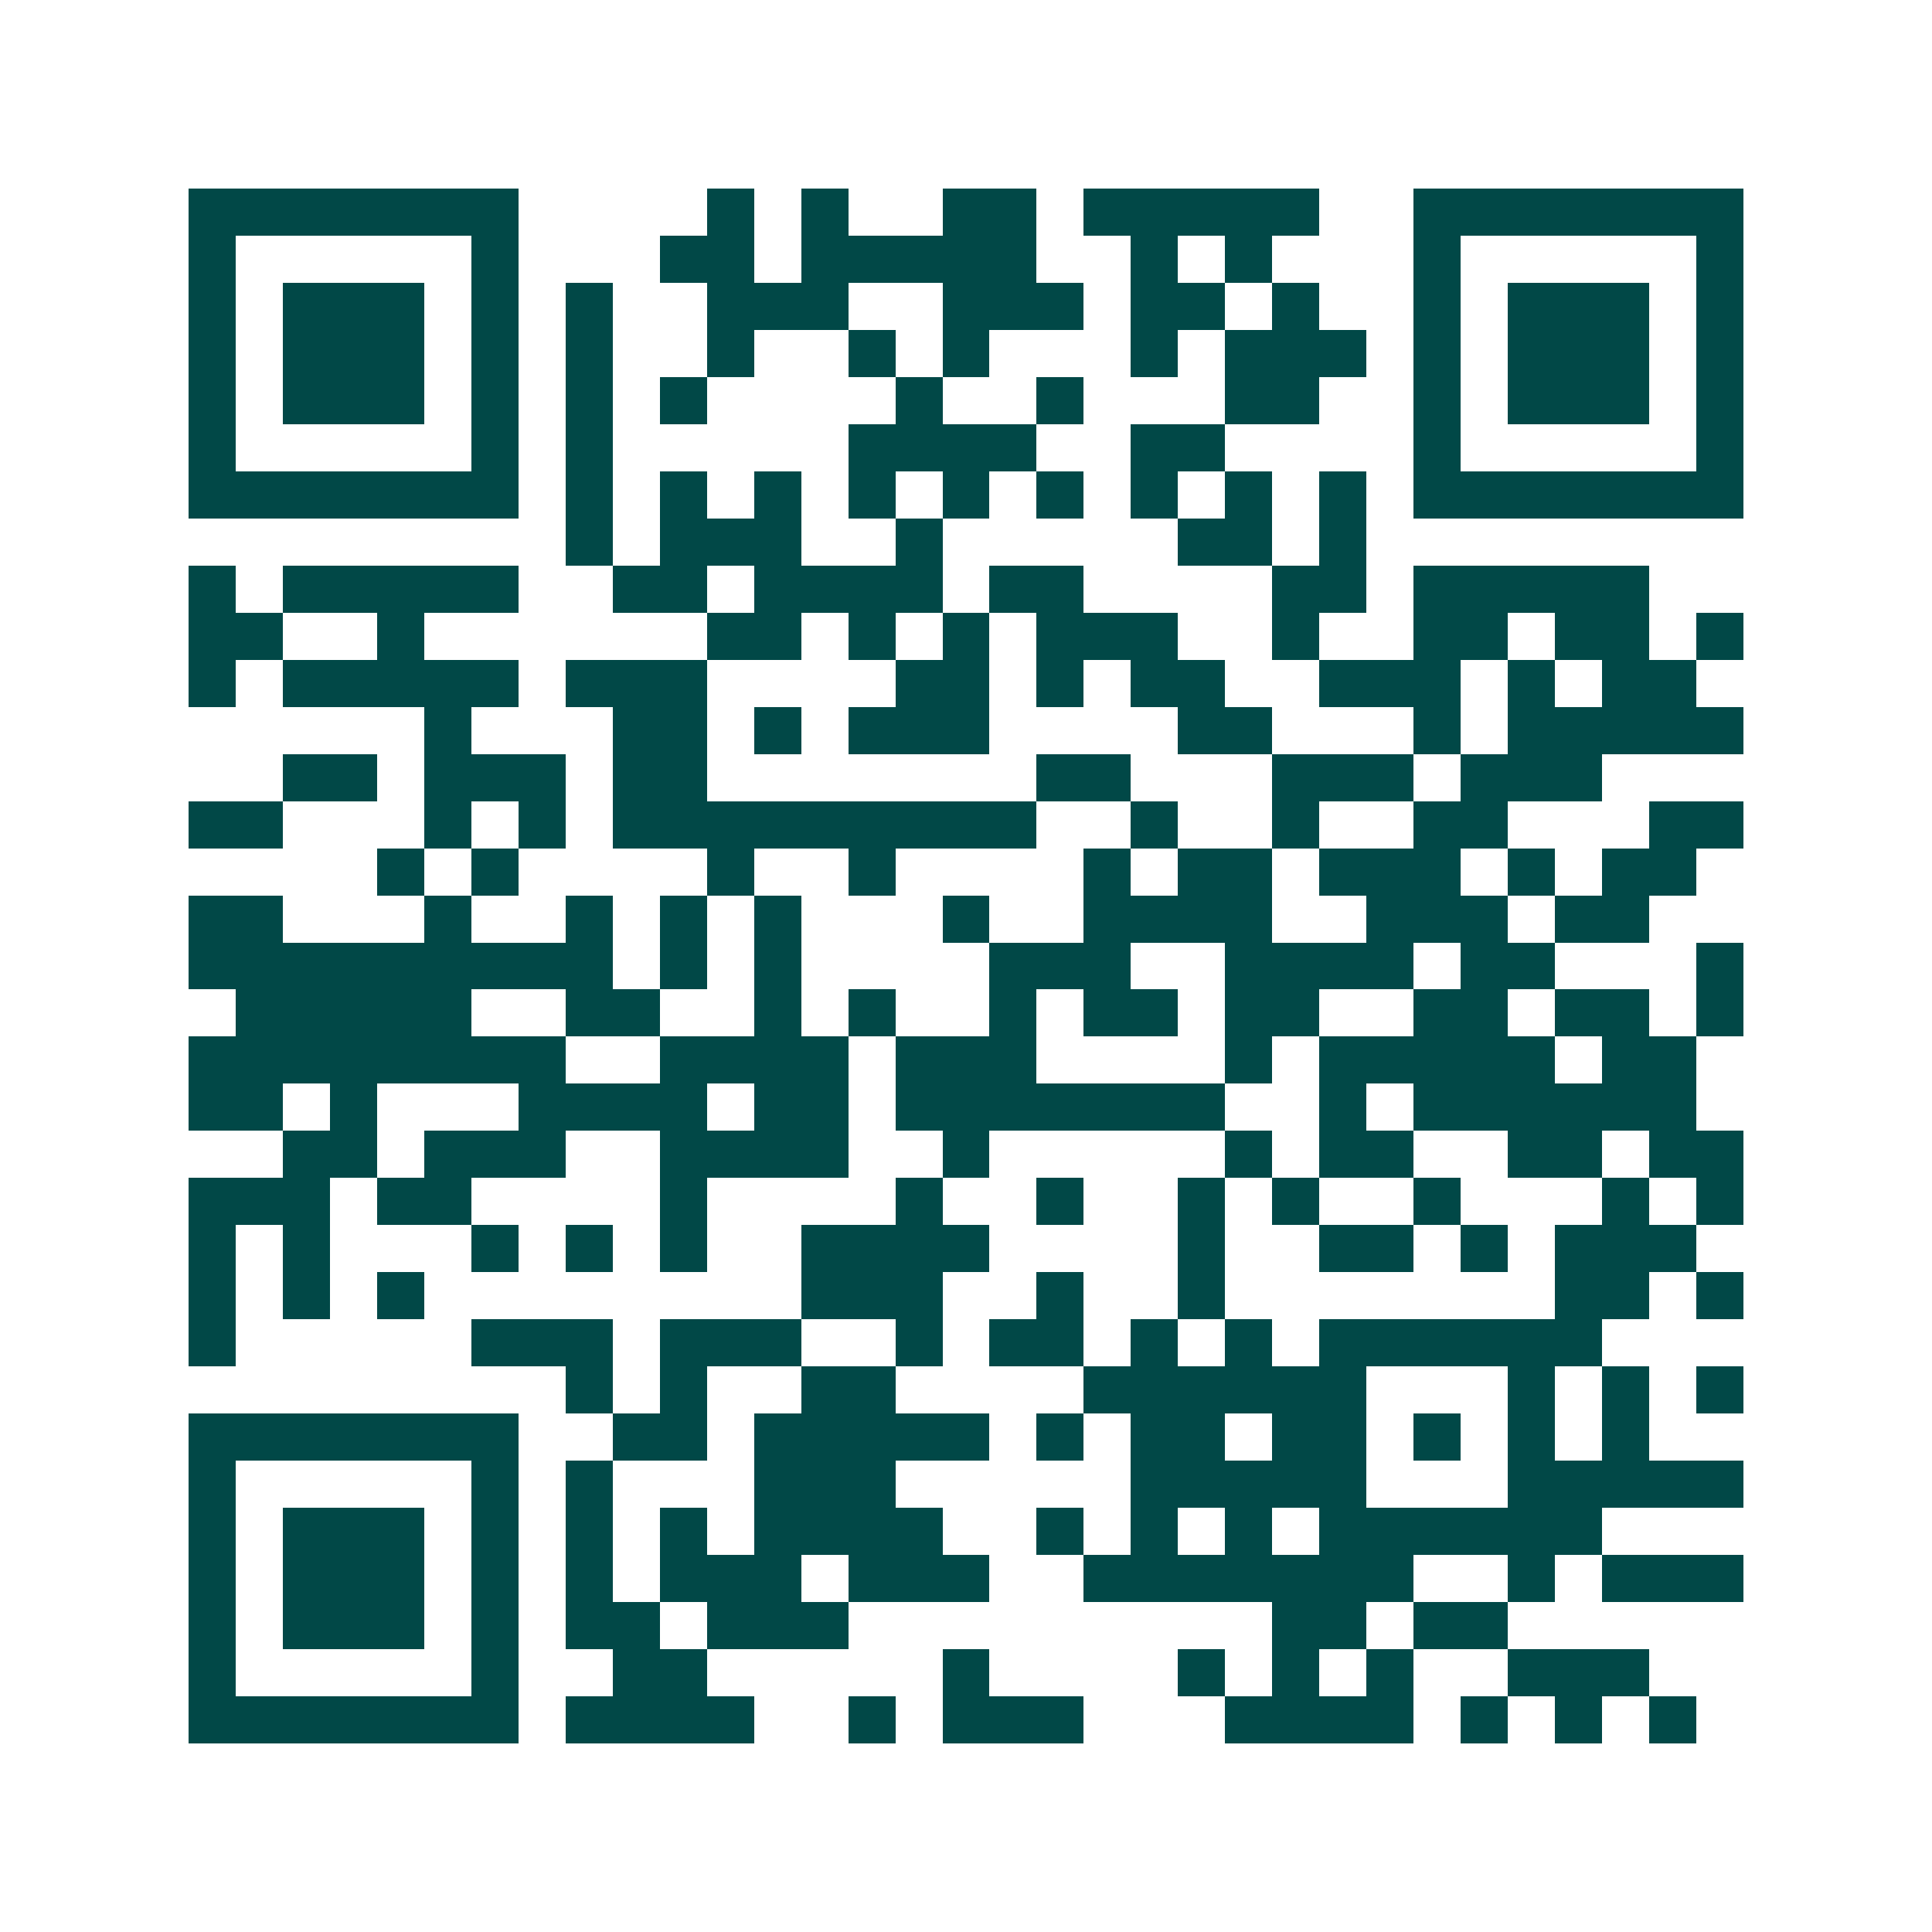 <svg xmlns="http://www.w3.org/2000/svg" width="200" height="200" viewBox="0 0 41 41" shape-rendering="crispEdges"><path fill="#ffffff" d="M0 0h41v41H0z"/><path stroke="#014847" d="M4 4.5h7m4 0h1m1 0h1m2 0h2m1 0h5m2 0h7M4 5.5h1m5 0h1m3 0h2m1 0h5m2 0h1m1 0h1m3 0h1m5 0h1M4 6.5h1m1 0h3m1 0h1m1 0h1m2 0h3m2 0h3m1 0h2m1 0h1m2 0h1m1 0h3m1 0h1M4 7.5h1m1 0h3m1 0h1m1 0h1m2 0h1m2 0h1m1 0h1m3 0h1m1 0h3m1 0h1m1 0h3m1 0h1M4 8.5h1m1 0h3m1 0h1m1 0h1m1 0h1m4 0h1m2 0h1m3 0h2m2 0h1m1 0h3m1 0h1M4 9.5h1m5 0h1m1 0h1m5 0h4m2 0h2m4 0h1m5 0h1M4 10.5h7m1 0h1m1 0h1m1 0h1m1 0h1m1 0h1m1 0h1m1 0h1m1 0h1m1 0h1m1 0h7M12 11.5h1m1 0h3m2 0h1m5 0h2m1 0h1M4 12.5h1m1 0h5m2 0h2m1 0h4m1 0h2m4 0h2m1 0h5M4 13.5h2m2 0h1m6 0h2m1 0h1m1 0h1m1 0h3m2 0h1m2 0h2m1 0h2m1 0h1M4 14.5h1m1 0h5m1 0h3m4 0h2m1 0h1m1 0h2m2 0h3m1 0h1m1 0h2M9 15.5h1m3 0h2m1 0h1m1 0h3m4 0h2m3 0h1m1 0h5M6 16.5h2m1 0h3m1 0h2m7 0h2m3 0h3m1 0h3M4 17.5h2m3 0h1m1 0h1m1 0h9m2 0h1m2 0h1m2 0h2m3 0h2M8 18.5h1m1 0h1m4 0h1m2 0h1m4 0h1m1 0h2m1 0h3m1 0h1m1 0h2M4 19.5h2m3 0h1m2 0h1m1 0h1m1 0h1m3 0h1m2 0h4m2 0h3m1 0h2M4 20.5h9m1 0h1m1 0h1m4 0h3m2 0h4m1 0h2m3 0h1M5 21.5h5m2 0h2m2 0h1m1 0h1m2 0h1m1 0h2m1 0h2m2 0h2m1 0h2m1 0h1M4 22.5h8m2 0h4m1 0h3m4 0h1m1 0h5m1 0h2M4 23.5h2m1 0h1m3 0h4m1 0h2m1 0h7m2 0h1m1 0h6M6 24.5h2m1 0h3m2 0h4m2 0h1m5 0h1m1 0h2m2 0h2m1 0h2M4 25.5h3m1 0h2m4 0h1m4 0h1m2 0h1m2 0h1m1 0h1m2 0h1m3 0h1m1 0h1M4 26.5h1m1 0h1m3 0h1m1 0h1m1 0h1m2 0h4m4 0h1m2 0h2m1 0h1m1 0h3M4 27.5h1m1 0h1m1 0h1m8 0h3m2 0h1m2 0h1m7 0h2m1 0h1M4 28.5h1m5 0h3m1 0h3m2 0h1m1 0h2m1 0h1m1 0h1m1 0h6M12 29.5h1m1 0h1m2 0h2m4 0h6m3 0h1m1 0h1m1 0h1M4 30.5h7m2 0h2m1 0h5m1 0h1m1 0h2m1 0h2m1 0h1m1 0h1m1 0h1M4 31.5h1m5 0h1m1 0h1m3 0h3m5 0h5m3 0h5M4 32.5h1m1 0h3m1 0h1m1 0h1m1 0h1m1 0h4m2 0h1m1 0h1m1 0h1m1 0h6M4 33.5h1m1 0h3m1 0h1m1 0h1m1 0h3m1 0h3m2 0h7m2 0h1m1 0h3M4 34.5h1m1 0h3m1 0h1m1 0h2m1 0h3m9 0h2m1 0h2M4 35.5h1m5 0h1m2 0h2m5 0h1m4 0h1m1 0h1m1 0h1m2 0h3M4 36.5h7m1 0h4m2 0h1m1 0h3m3 0h4m1 0h1m1 0h1m1 0h1"/></svg>

